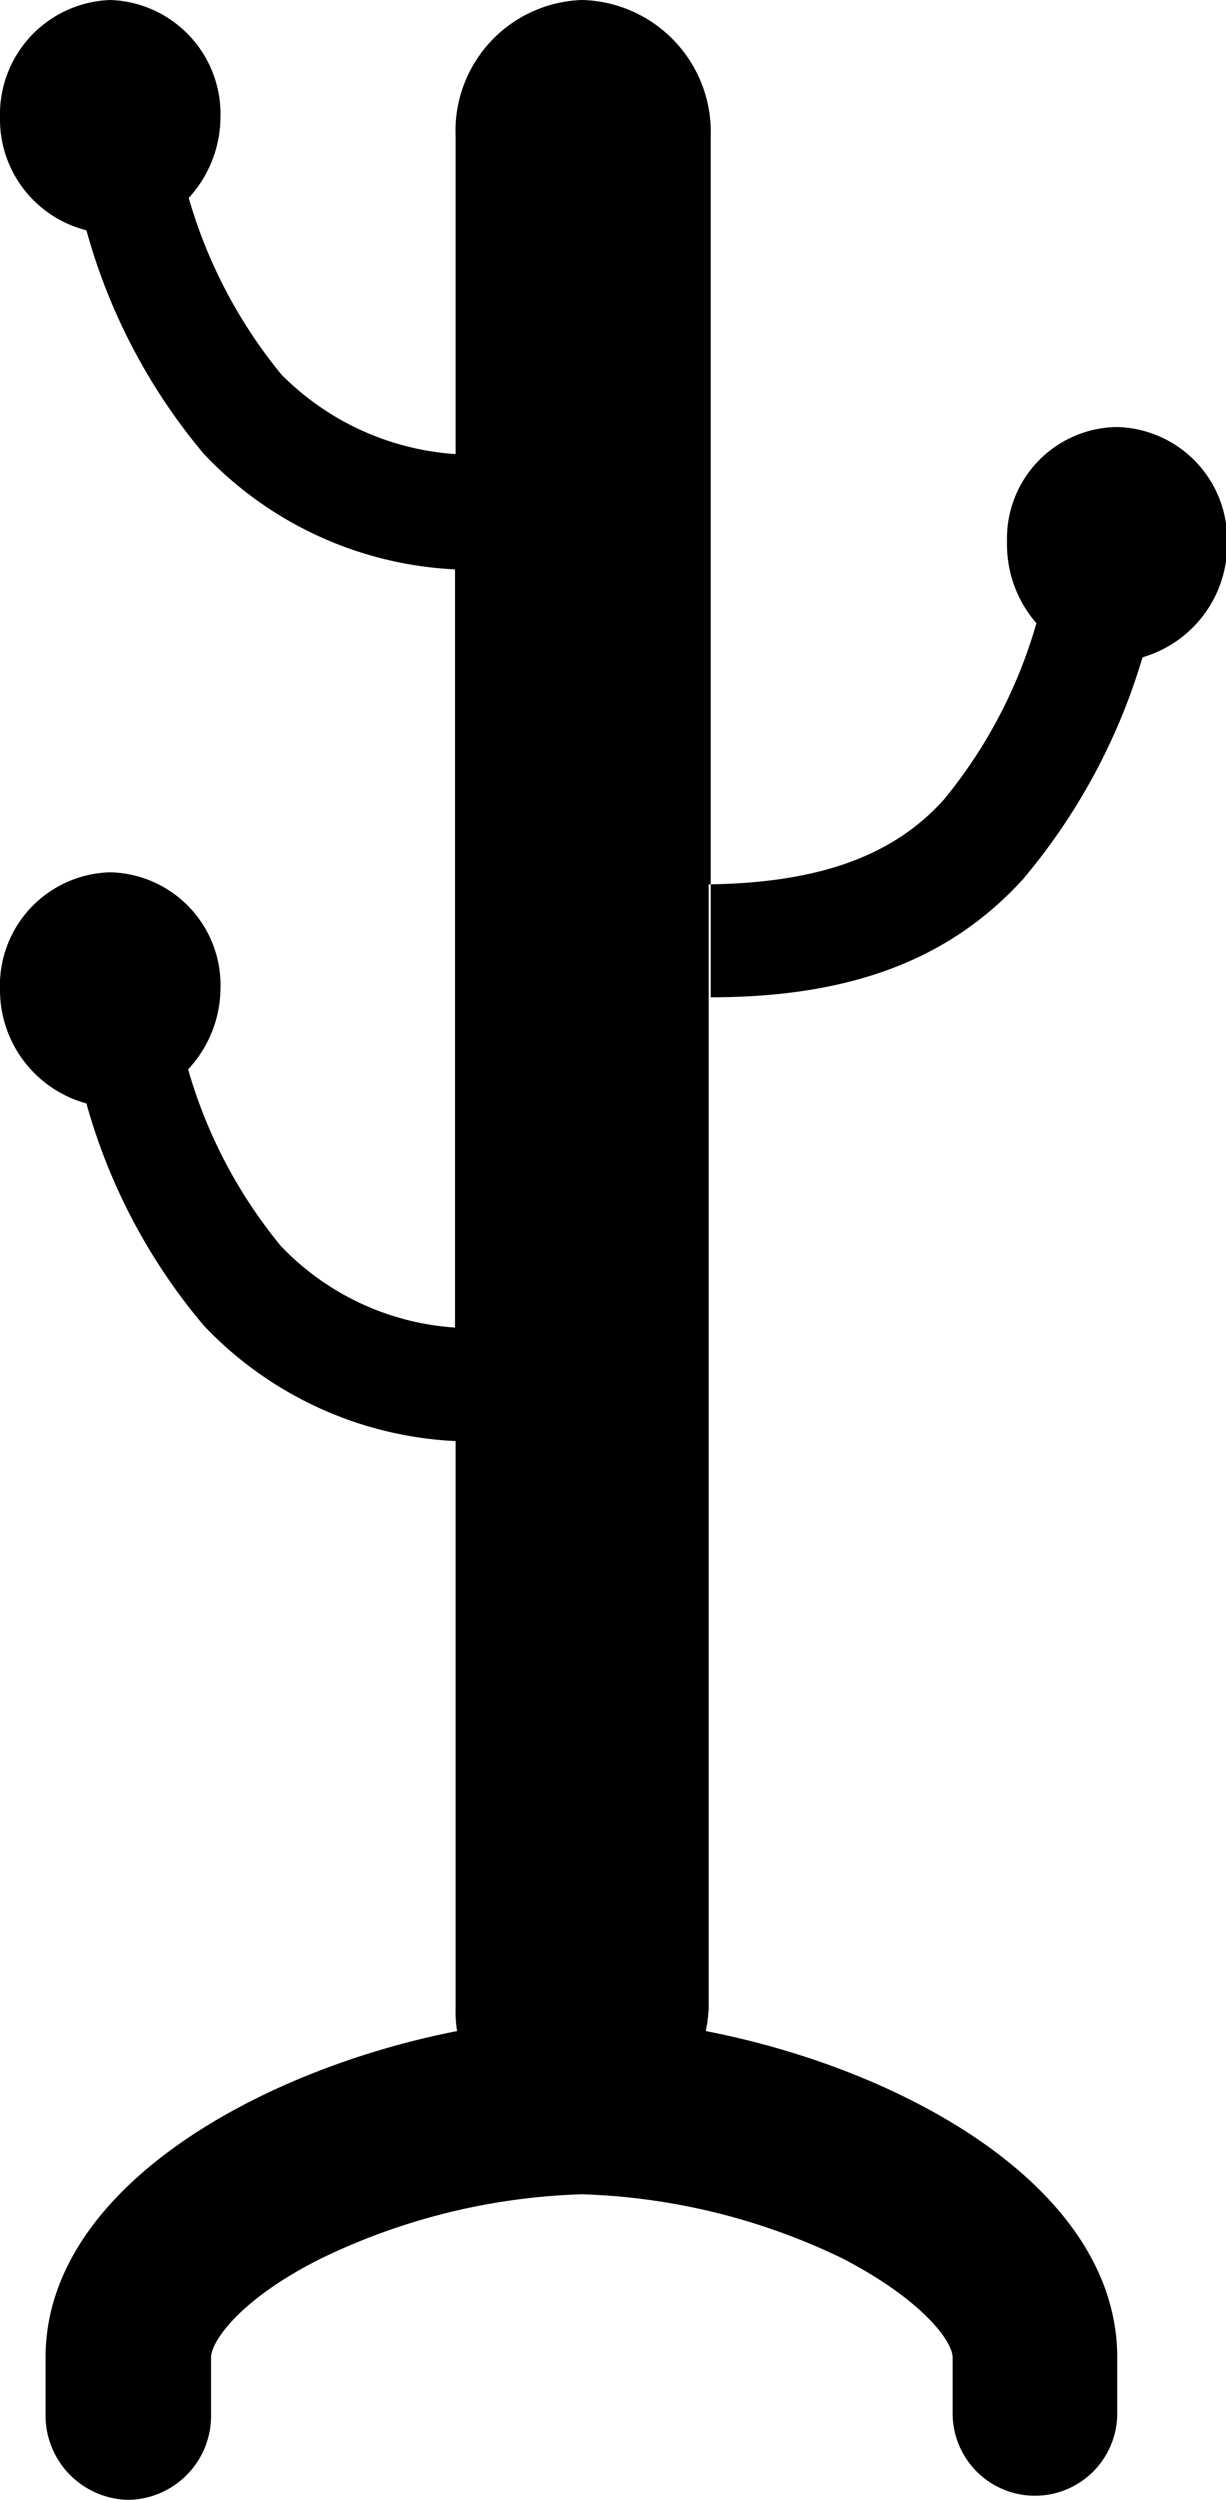 <svg xmlns="http://www.w3.org/2000/svg" viewBox="0 0 41.71 85"><defs><style>.cls-1{fill-rule:evenodd;}</style></defs><g id="Layer_2" data-name="Layer 2"><g id="Layer_1-2" data-name="Layer 1"><path class="cls-1" d="M15.55,69.06c-6.69,1.31-14,5.33-14,11.1v1.9A2.87,2.87,0,0,0,4.4,85a2.86,2.86,0,0,0,2.78-2.94v-1.9c0-.55,1-2,3.75-3.37a21.85,21.85,0,0,1,8.87-2.18,21.88,21.88,0,0,1,8.86,2.18c2.72,1.41,3.75,2.82,3.75,3.37v1.9a2.8,2.8,0,1,0,5.6,0v-1.9c0-5.77-7.23-9.79-14-11.1a4.48,4.48,0,0,0,.1-.81V30.07c3.81-.05,6.31-1,8-2.88a16.65,16.65,0,0,0,3.15-6,4.08,4.08,0,0,1-1-2.77A3.79,3.79,0,0,1,38,14.52a3.84,3.84,0,0,1,3.75,3.92,4,4,0,0,1-2.88,3.91,20.88,20.88,0,0,1-4.08,7.56c-2.39,2.61-5.66,4-10.61,4V4.62A4.49,4.49,0,0,0,19.8,0h0a4.45,4.45,0,0,0-4.3,4.62V15.44a9.2,9.2,0,0,1-5.93-2.71,16.79,16.79,0,0,1-3.15-6A4.08,4.08,0,0,0,7.5,4,3.88,3.88,0,0,0,3.75,0,3.89,3.89,0,0,0,0,4,3.89,3.89,0,0,0,2.94,7.83a20.11,20.11,0,0,0,4,7.61,12.59,12.59,0,0,0,8.54,3.92V45.14a9,9,0,0,1-5.93-2.78,16.65,16.65,0,0,1-3.15-6A4.07,4.07,0,0,0,7.5,33.66a3.84,3.84,0,0,0-3.75-4,3.85,3.85,0,0,0-3.75,4,4,4,0,0,0,2.94,3.86,20,20,0,0,0,4,7.56A12.63,12.63,0,0,0,15.5,49V68.25a4.41,4.41,0,0,0,.05.81Z"/></g></g></svg>